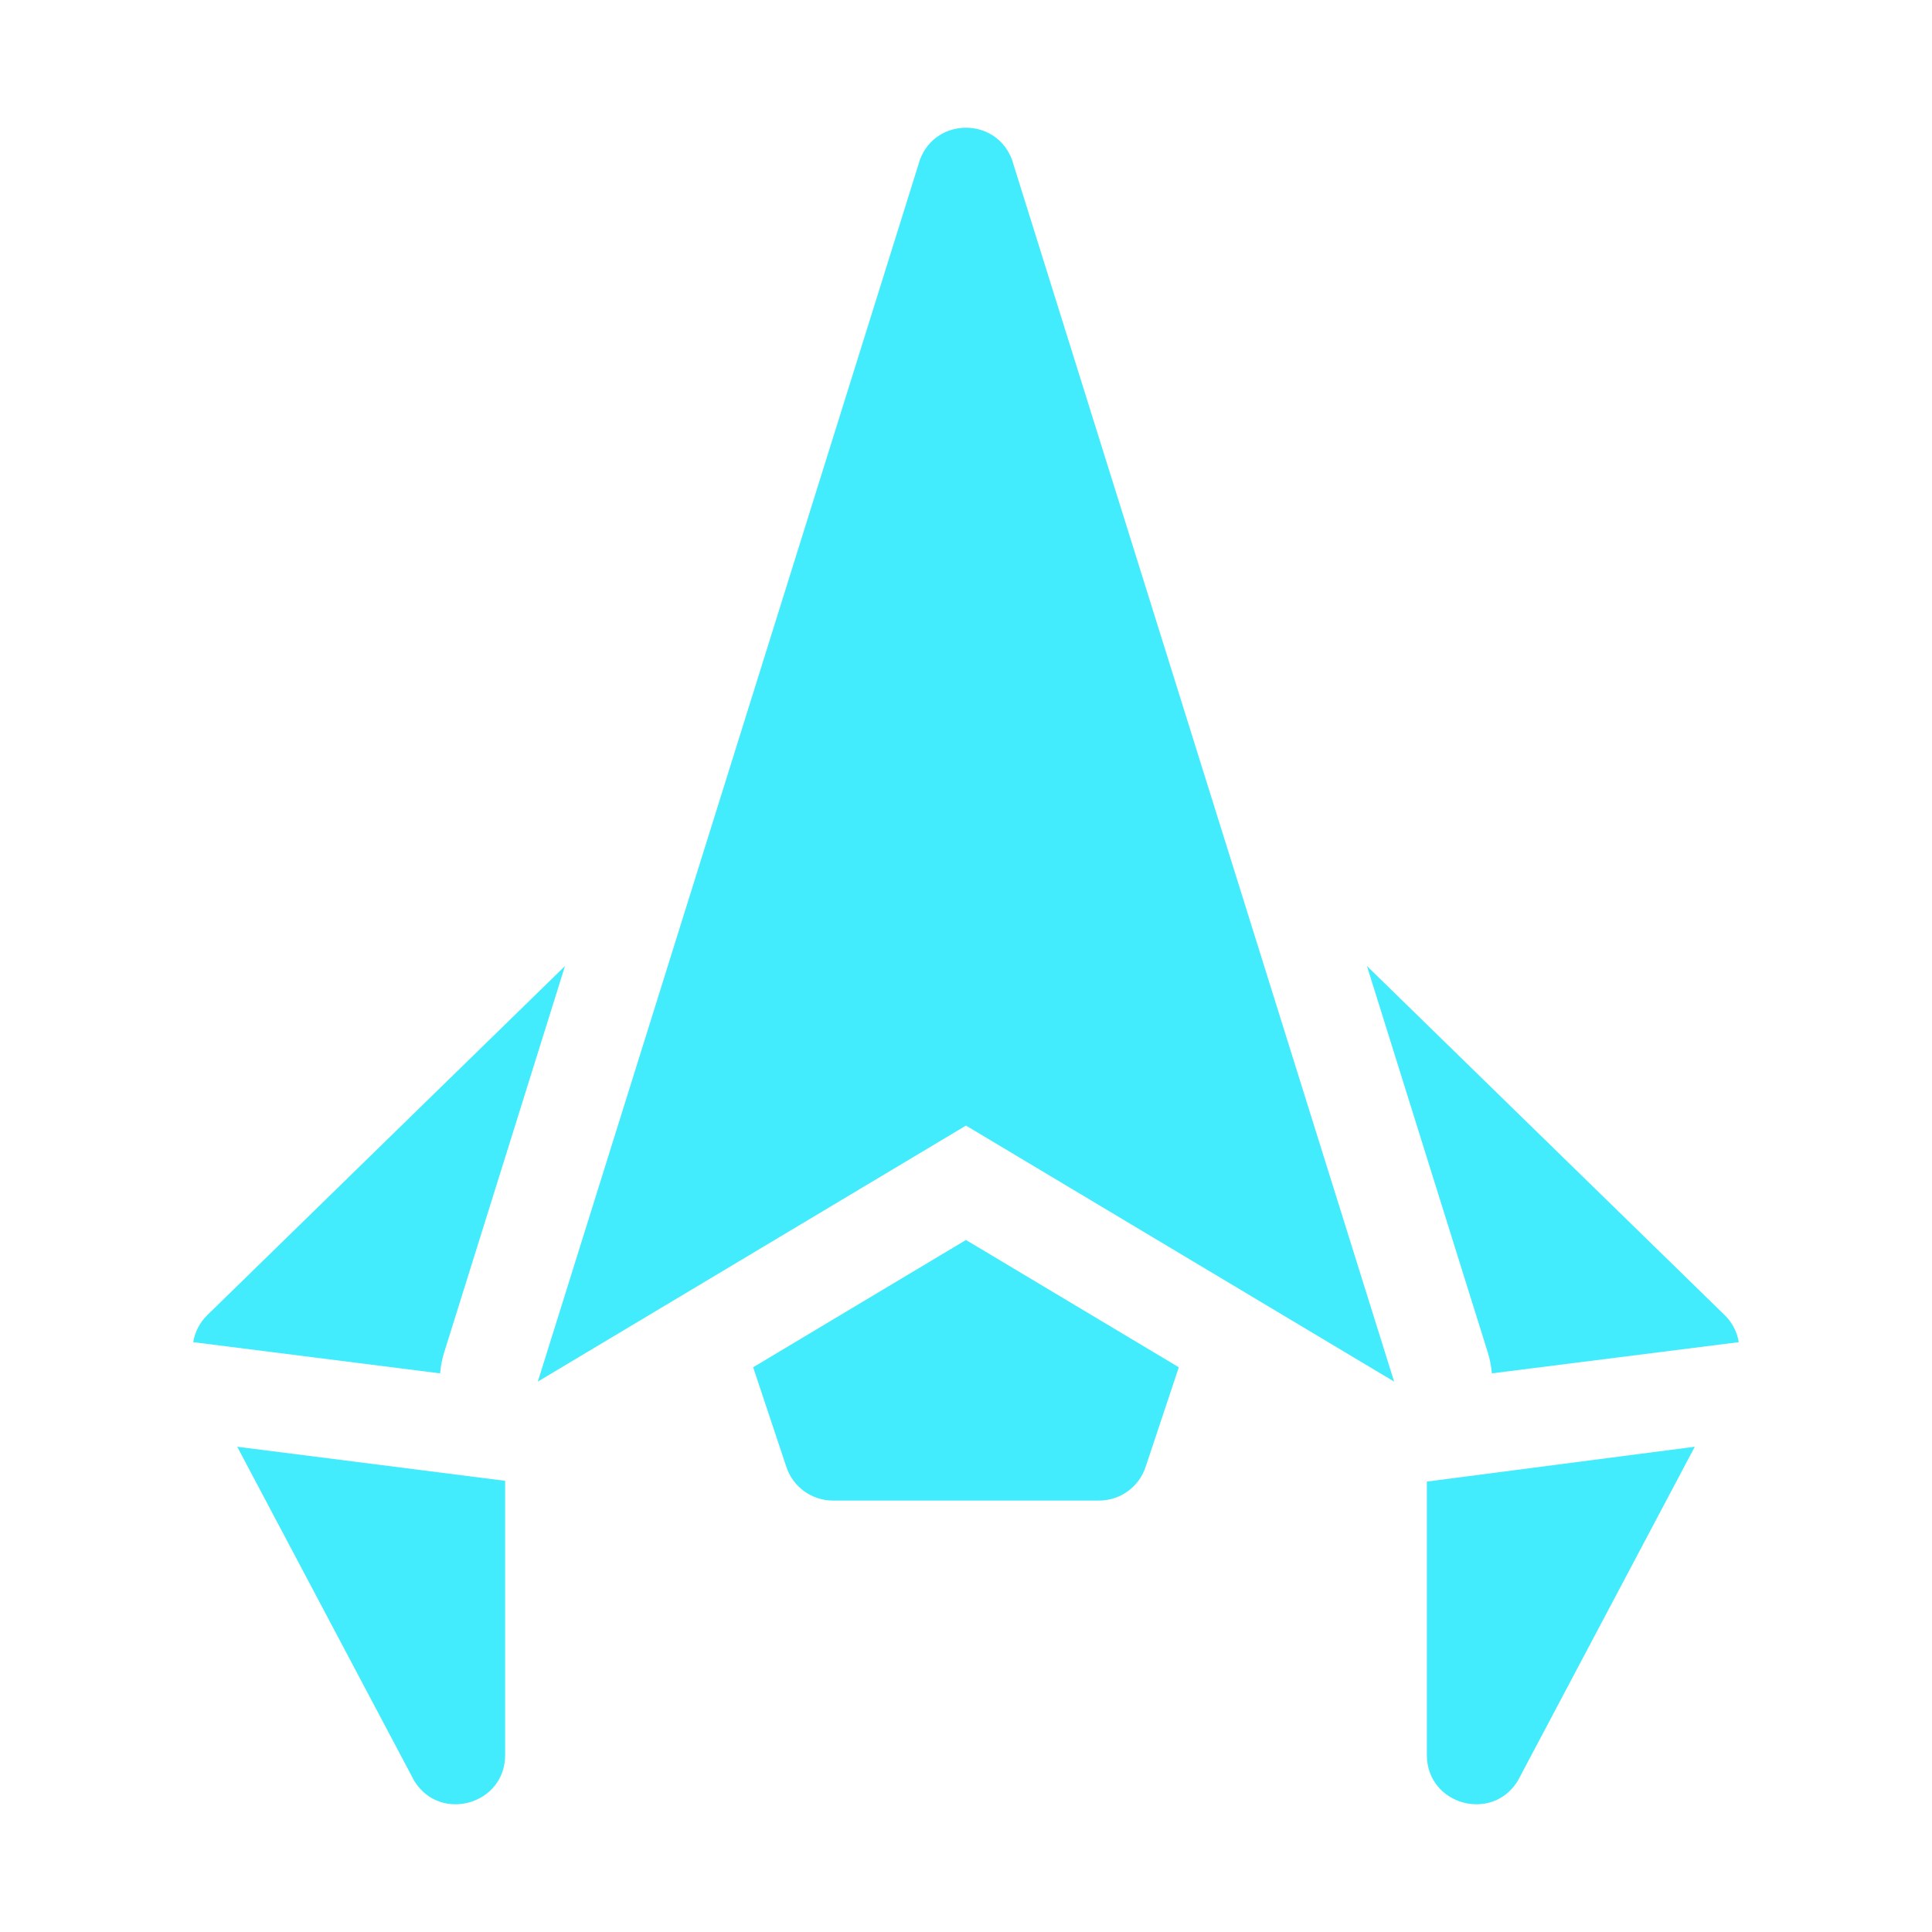 <svg width="66" height="66" viewBox="0 0 66 66" fill="none" xmlns="http://www.w3.org/2000/svg">
<path d="M57.896 49.423L51.849 60.837C50.963 62.276 48.744 61.648 48.744 59.956V50.613L57.896 49.423Z" fill="#42ECFC"/>
<path d="M59.399 45.85L50.964 46.916C50.945 46.675 50.898 46.433 50.823 46.195L46.697 33.001L58.912 44.921C59.177 45.177 59.342 45.505 59.399 45.85Z" fill="#42ECFC"/>
<path d="M8.104 49.423L17.256 50.587V59.956C17.256 61.648 15.037 62.276 14.151 60.837L8.104 49.423Z" fill="#42ECFC"/>
<path d="M19.301 33.001L15.175 46.195C15.101 46.433 15.054 46.675 15.035 46.916L6.6 45.85C6.657 45.505 6.822 45.177 7.087 44.921L19.301 33.001Z" fill="#42ECFC"/>
<path d="M34.57 5.452C34.298 4.725 33.649 4.363 32.999 4.363C32.35 4.363 31.7 4.725 31.428 5.452L18.373 47.197L32.999 38.451L47.625 47.197L34.57 5.452Z" fill="#42ECFC"/>
<path d="M32.999 42.36L25.729 46.708L26.864 50.113C27.091 50.799 27.732 51.261 28.454 51.261H37.544C38.267 51.261 38.907 50.799 39.135 50.113L40.27 46.708L32.999 42.36Z" fill="#42ECFC"/>
</svg>
